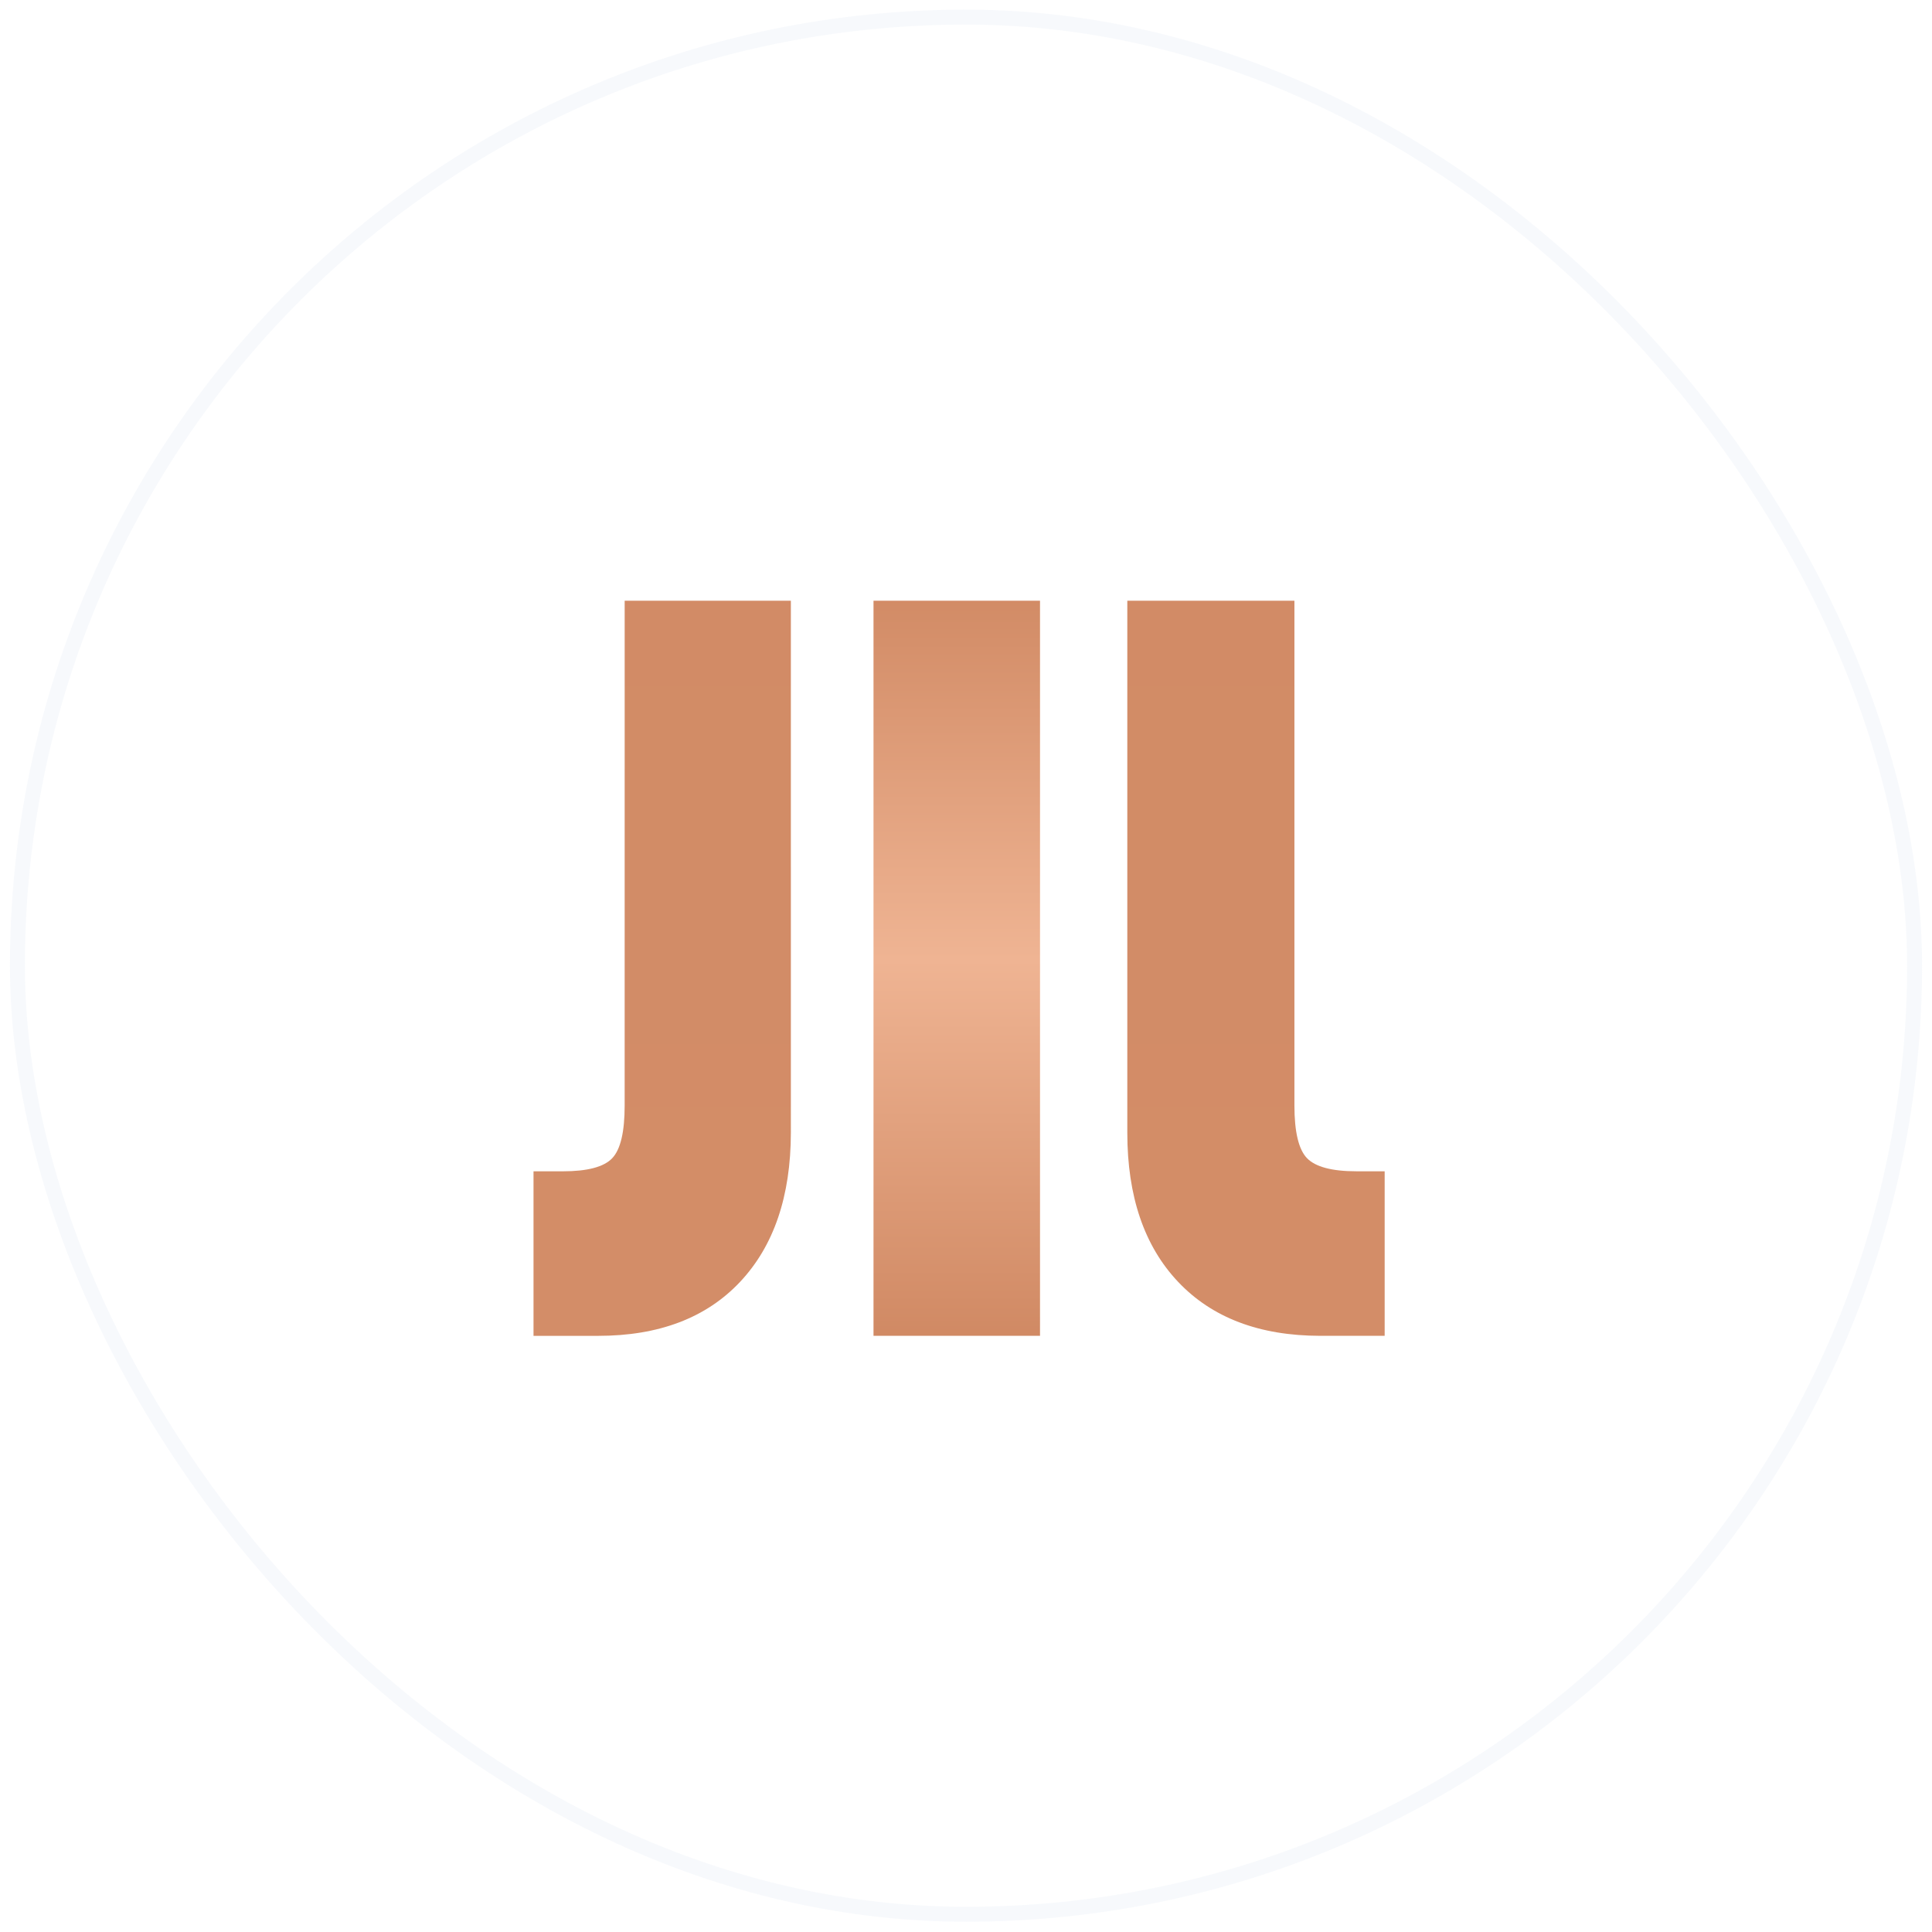 <svg xmlns="http://www.w3.org/2000/svg" xmlns:xlink="http://www.w3.org/1999/xlink" width="97" height="97" fill="none" viewBox="0 0 97 97"><linearGradient id="a"><stop offset="0" stop-color="#c1744c"/><stop offset=".5" stop-color="#efb493"/><stop offset="1" stop-color="#c1744c"/></linearGradient><linearGradient xlink:href="#a" id="c" x1="48.036" x2="48.036" y1="19.843" y2="76.527" gradientUnits="userSpaceOnUse"/><linearGradient xlink:href="#a" id="d" x1="136.226" x2="136.226" y1="-462.566" y2="2244.66" gradientUnits="userSpaceOnUse"/><linearGradient xlink:href="#a" id="e" x1="671.506" x2="671.506" y1="-462.566" y2="2244.66" gradientUnits="userSpaceOnUse"/><clipPath id="b"><rect width="96" height="96" x=".5" y=".484" rx="48"/></clipPath><g clip-path="url(#b)"><path fill="url(#c)" d="M52.216 30.16h-8.36v36.908h8.36z"/><path fill="url(#d)" d="M31.362 55.508c0 1.321-.206 2.202-.625 2.643s-1.251.657-2.479.657h-1.472v8.261h3.242c3.051 0 5.426-.902 7.124-2.705s2.55-4.302 2.555-7.496V30.16h-8.344z"/><path fill="url(#e)" d="M68.101 58.807c-1.236 0-2.059-.224-2.479-.657s-.633-1.321-.633-2.643V30.16h-8.39v26.707c0 3.199.852 5.698 2.555 7.496s4.078 2.7 7.124 2.705h3.242v-8.261z"/></g><rect width="95.25" height="95.25" x=".875" y=".859" stroke="#d9e1f2" stroke-opacity=".2" stroke-width=".75" rx="47.625"/></svg>